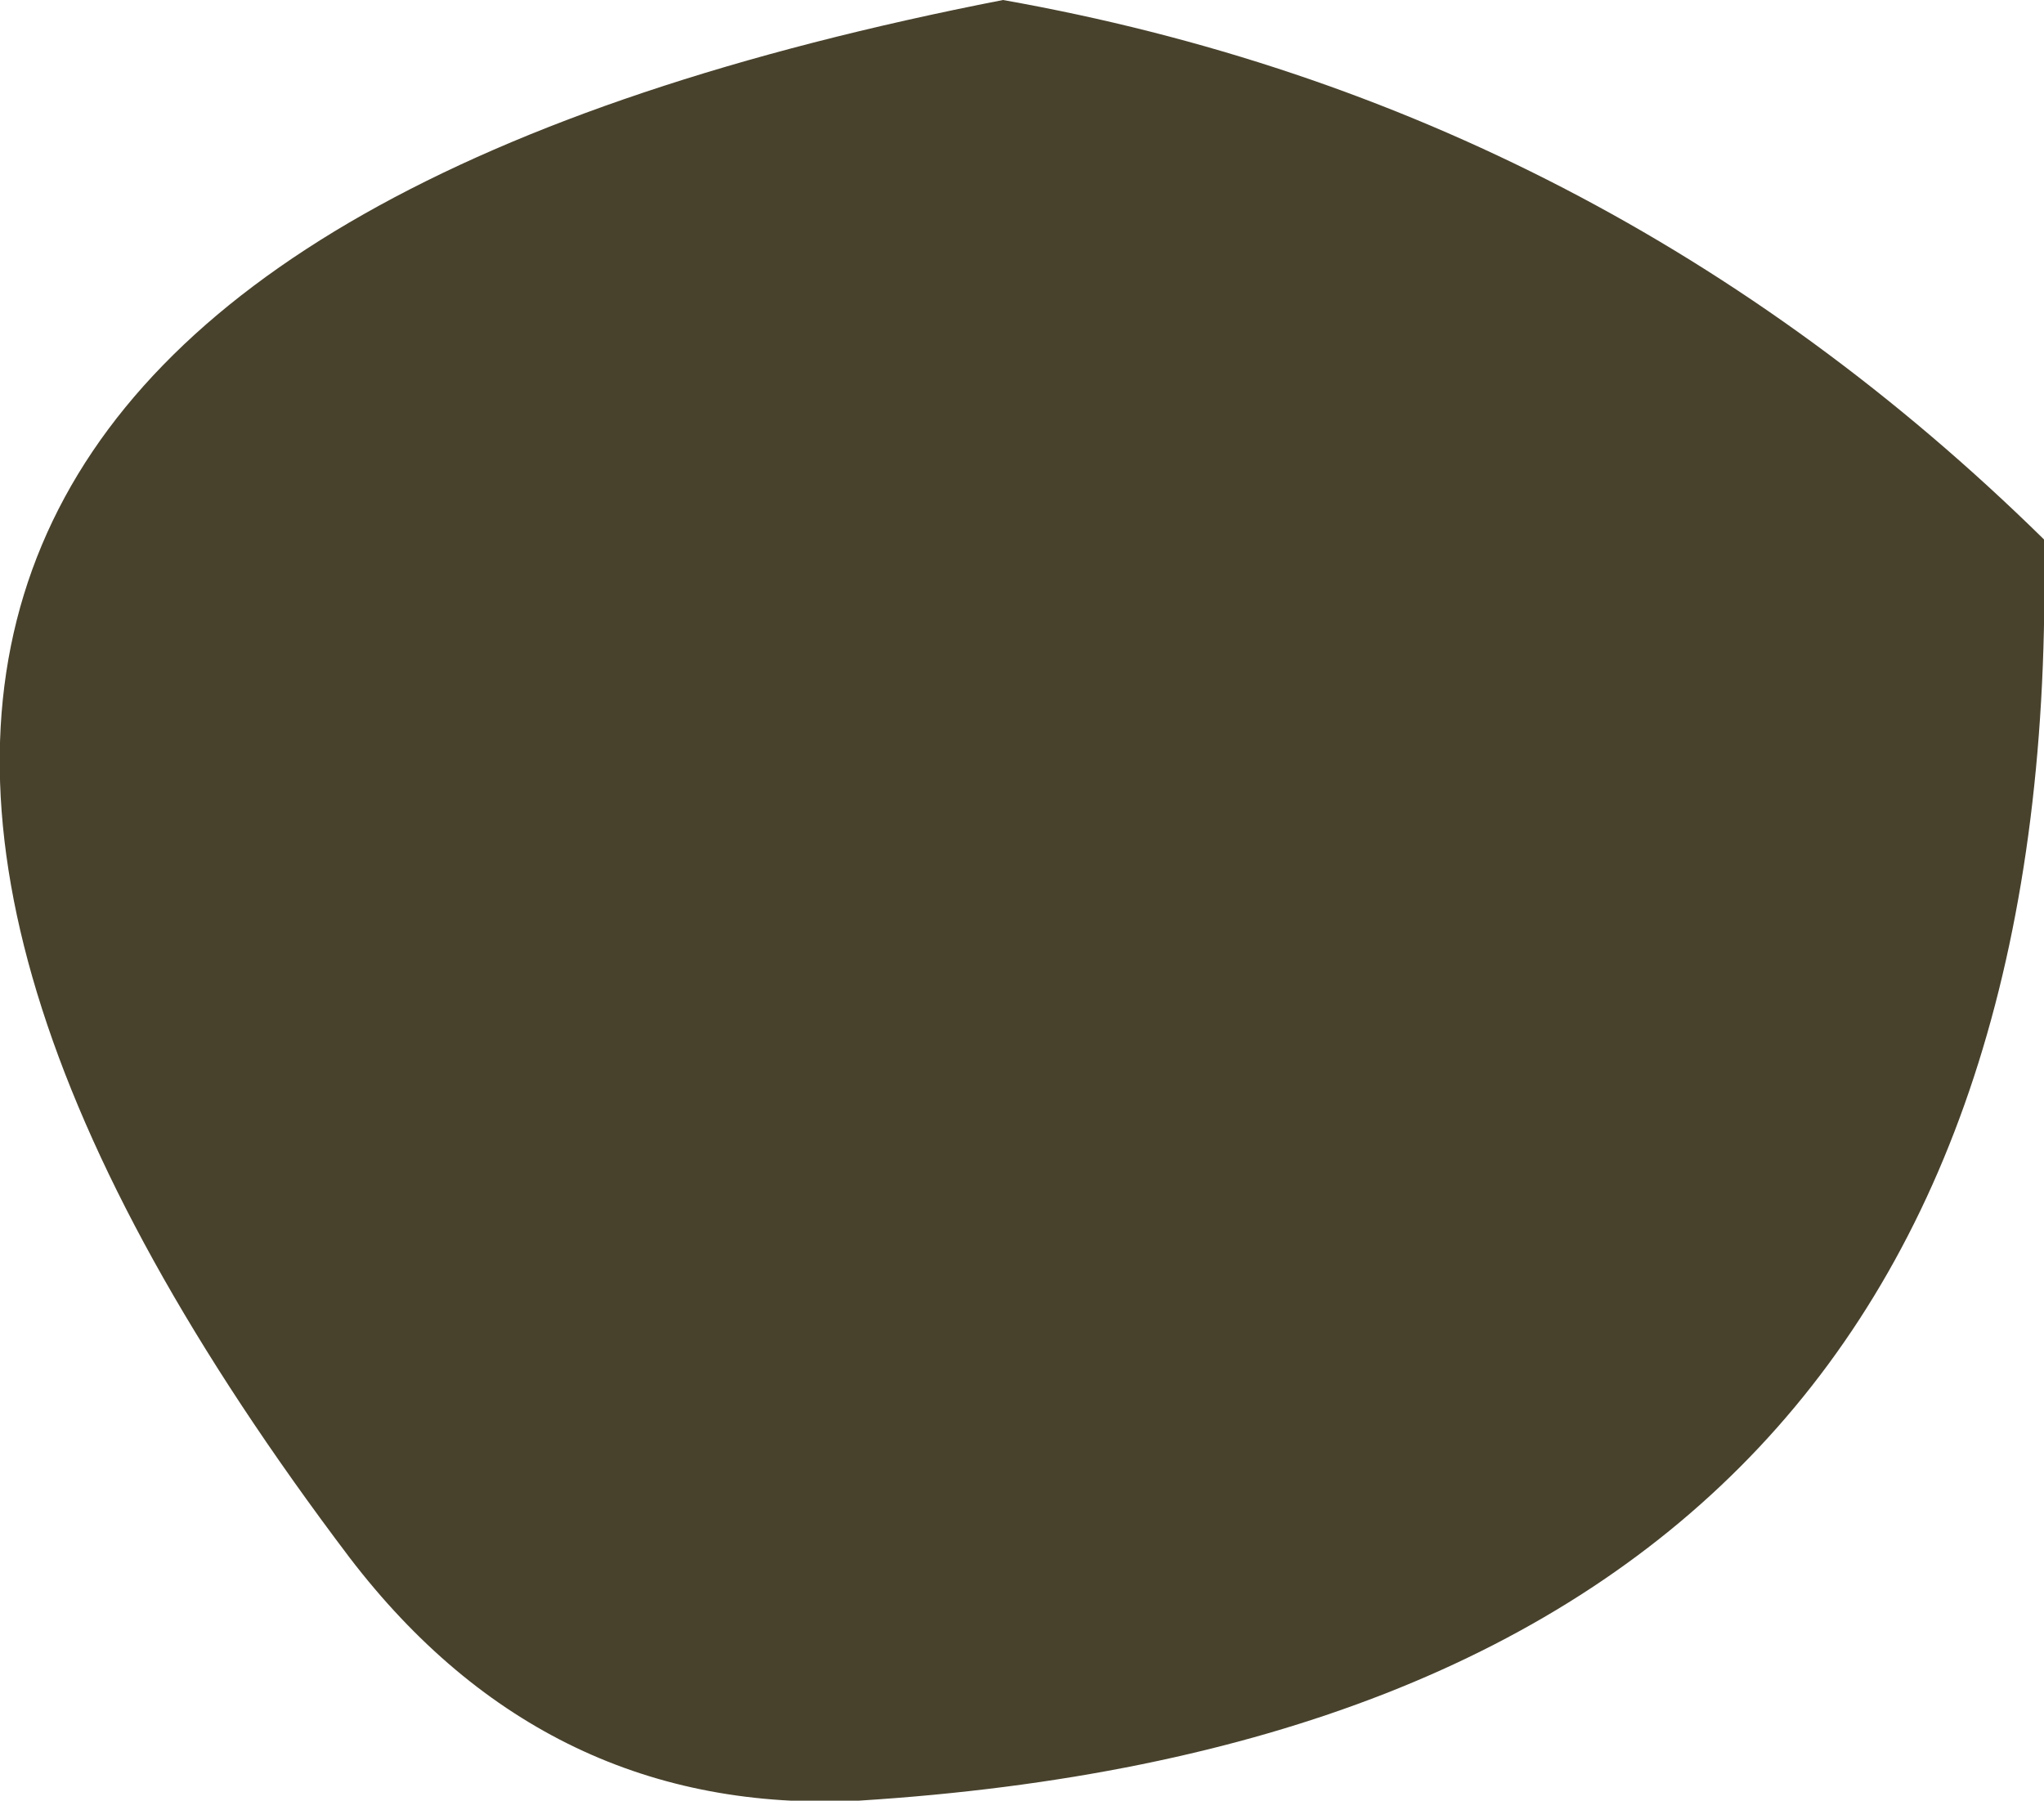 <?xml version="1.0" encoding="UTF-8" standalone="no"?>
<svg xmlns:xlink="http://www.w3.org/1999/xlink" height="11.85px" width="13.45px" xmlns="http://www.w3.org/2000/svg">
  <g transform="matrix(1.0, 0.0, 0.0, 1.0, 6.75, 5.9)">
    <path d="M-4.45 4.35 Q-3.15 6.05 -1.1 5.95 6.85 5.45 6.7 -2.35 3.8 -5.2 -0.15 -5.9 -10.65 -3.85 -4.45 4.35" fill="#48422d" fill-rule="evenodd" stroke="none">
      <animate attributeName="fill" dur="2s" repeatCount="indefinite" values="#48422d;#48422e"/>
      <animate attributeName="fill-opacity" dur="2s" repeatCount="indefinite" values="1.0;1.0"/>
      <animate attributeName="d" dur="2s" repeatCount="indefinite" values="M-4.45 4.35 Q-3.15 6.05 -1.1 5.95 6.85 5.45 6.7 -2.35 3.8 -5.2 -0.15 -5.9 -10.65 -3.85 -4.45 4.35;M-2.35 2.3 Q-1.65 3.2 -0.55 3.15 3.6 2.85 3.55 -1.25 2.0 -2.75 -0.05 -3.1 -5.6 -2.0 -2.35 2.3"/>
    </path>
    <path d="M-4.45 4.35 Q-10.65 -3.85 -0.15 -5.9 3.8 -5.2 6.7 -2.35 6.85 5.45 -1.1 5.95 -3.15 6.05 -4.45 4.35" fill="none" stroke="#000000" stroke-linecap="round" stroke-linejoin="round" stroke-opacity="0.0" stroke-width="1.0">
      <animate attributeName="stroke" dur="2s" repeatCount="indefinite" values="#000000;#000001"/>
      <animate attributeName="stroke-width" dur="2s" repeatCount="indefinite" values="0.0;0.0"/>
      <animate attributeName="fill-opacity" dur="2s" repeatCount="indefinite" values="0.0;0.0"/>
      <animate attributeName="d" dur="2s" repeatCount="indefinite" values="M-4.45 4.35 Q-10.65 -3.85 -0.15 -5.9 3.8 -5.2 6.7 -2.35 6.85 5.45 -1.1 5.95 -3.15 6.05 -4.45 4.35;M-2.35 2.3 Q-5.6 -2.0 -0.05 -3.1 2.0 -2.75 3.55 -1.25 3.6 2.85 -0.55 3.15 -1.65 3.2 -2.35 2.3"/>
    </path>
  </g>
</svg>
